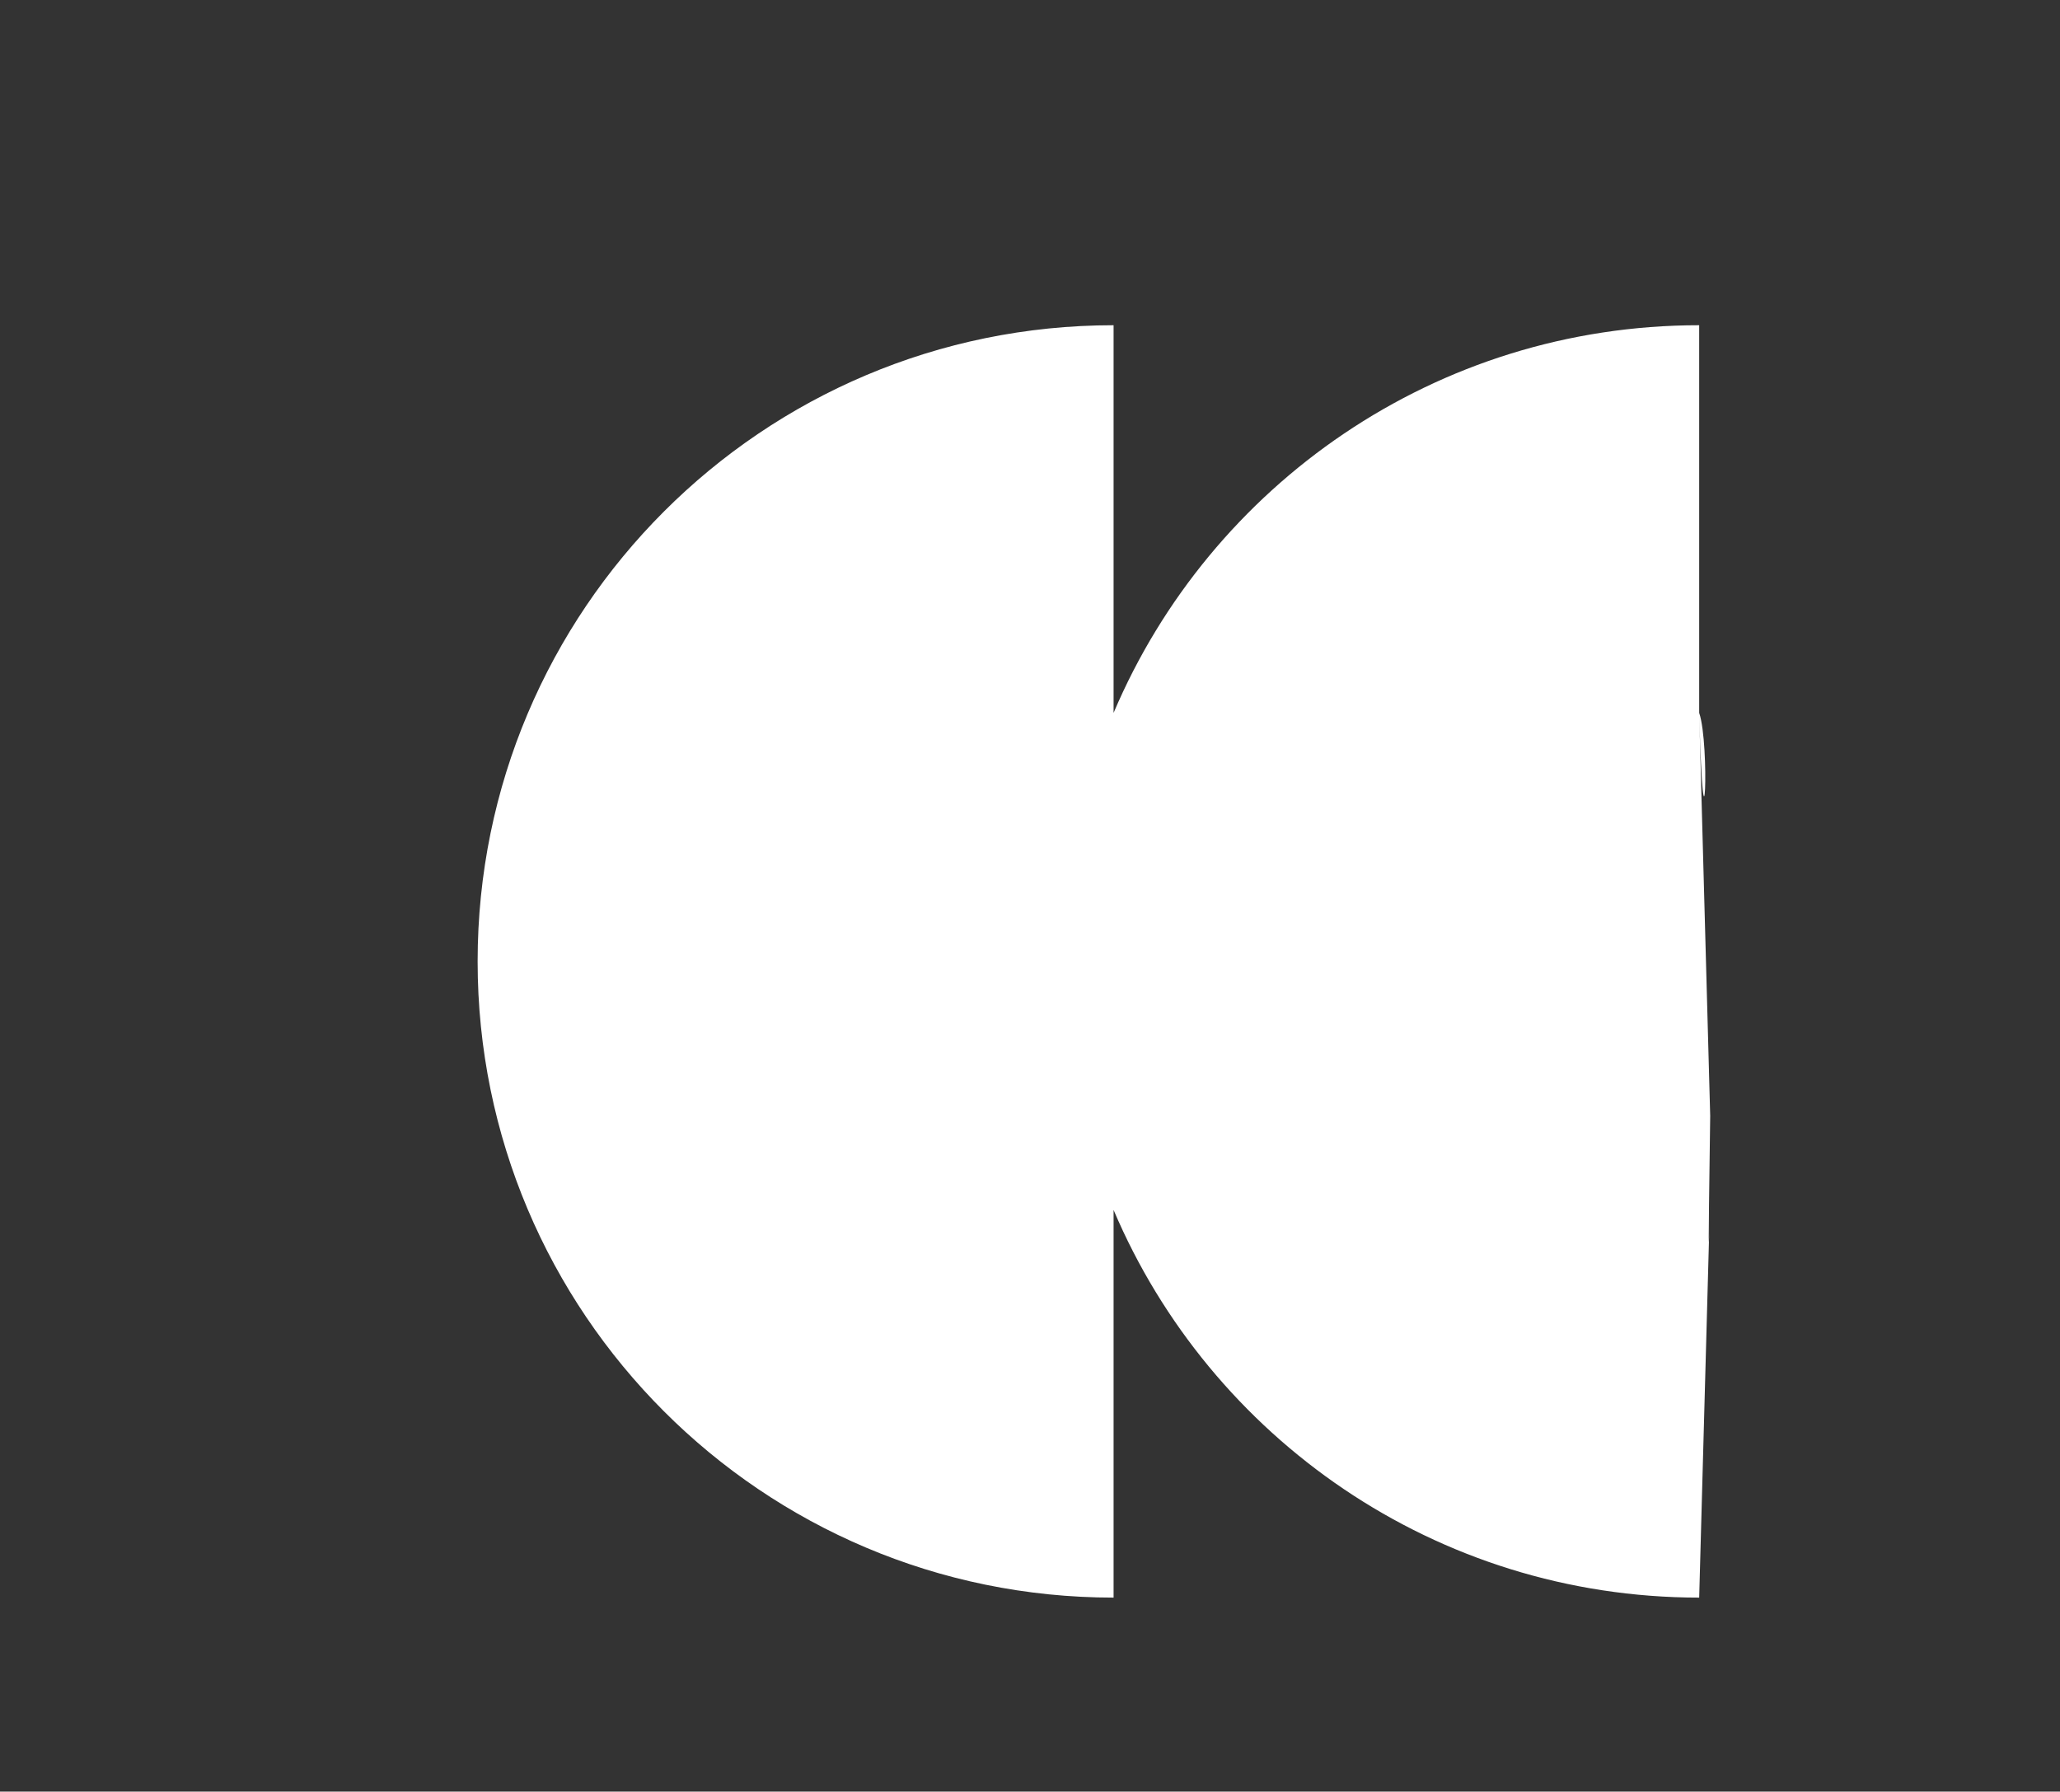 <?xml version="1.0" encoding="UTF-8"?> <svg xmlns="http://www.w3.org/2000/svg" width="361" height="314" viewBox="0 0 361 314" fill="none"><rect x="0" y="0" width="361" height="314" fill="#333333" stroke="none"/><path d="M195.147 280L195.147 212.058C212.102 251.993 251.667 280 297.769 280L299.7 209.564C299.386 221.006 299.317 223.549 299.7 195.579L297.769 124.942C299.7 130.503 298.588 154.895 297.769 124.942L297.769 57C251.666 57 212.102 85.007 195.147 124.942L195.147 57C133.595 57 83.7 106.922 83.7 168.5C83.7 230.082 133.598 280 195.147 280Z" fill="white"></path></svg> 